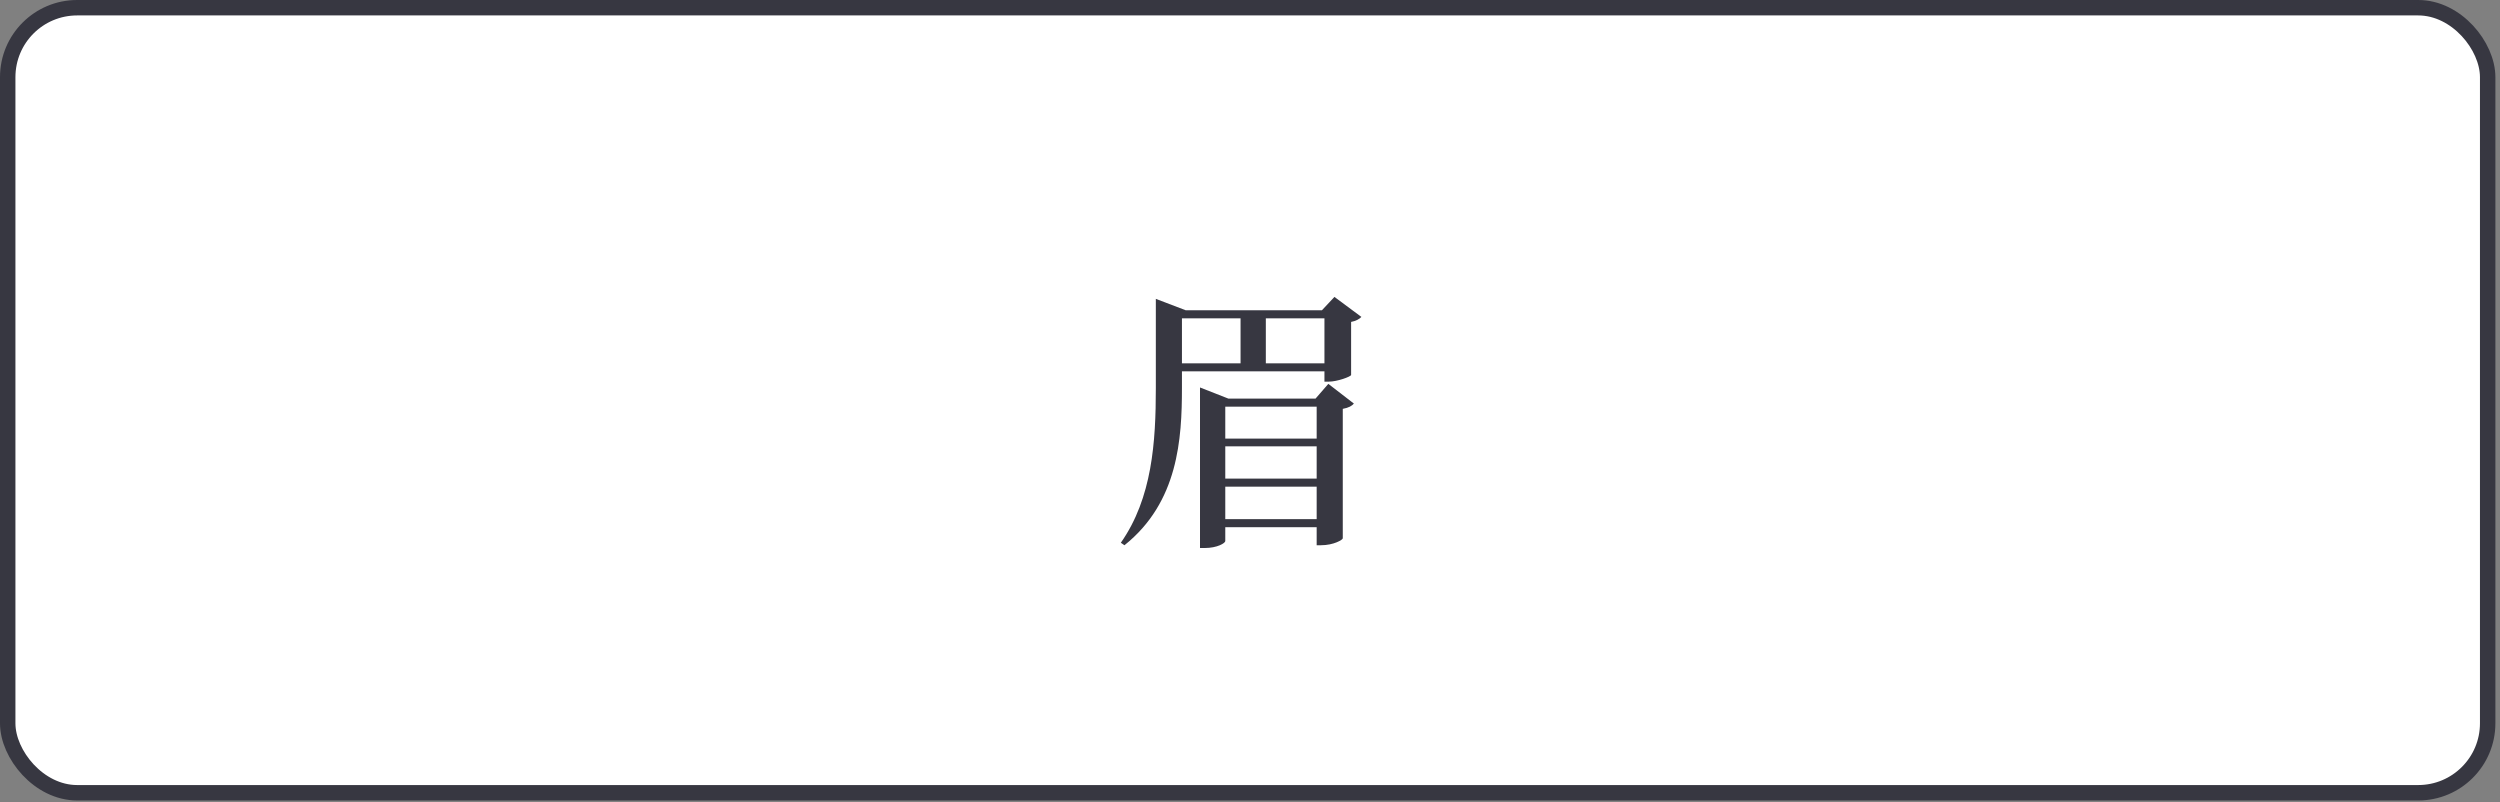 <svg width="162" height="52" viewBox="0 0 162 52" fill="none" xmlns="http://www.w3.org/2000/svg">
<rect x="0" y="0" width="162" height="52" fill="#808080" stroke="none"/>
<rect x="0.5" y="0.5" width="160.701" height="50.871" rx="4.5" fill="white" stroke="#373741"/>
<path d="M74.898 20.122V19.942V19.366L76.878 20.122H76.59V25.126C76.59 28.438 76.356 32.542 72.864 35.332L72.63 35.17C74.664 32.272 74.898 28.636 74.898 25.144V20.122ZM75.69 23.542H86.688V24.064H75.69V23.542ZM75.69 20.104H86.688V20.626H75.69V20.104ZM78.516 28.42H86.436V28.924H78.516V28.42ZM78.516 31.012H86.436V31.534H78.516V31.012ZM78.516 33.64H86.436V34.162H78.516V33.64ZM80.388 20.104H82.026V23.758H80.388V20.104ZM77.76 25.828V25.108L79.596 25.828H85.248L86.076 24.874L87.732 26.152C87.606 26.296 87.408 26.422 87.012 26.494V34.882C87.012 34.972 86.436 35.332 85.59 35.332H85.32V26.35H79.398V35.062C79.398 35.188 78.894 35.512 78.048 35.512H77.76V25.828ZM85.824 20.104H85.662L86.472 19.24L88.218 20.536C88.11 20.662 87.858 20.806 87.552 20.86V24.298C87.534 24.406 86.652 24.73 86.112 24.73H85.824V20.104Z" fill="#373741"/>
</svg>
